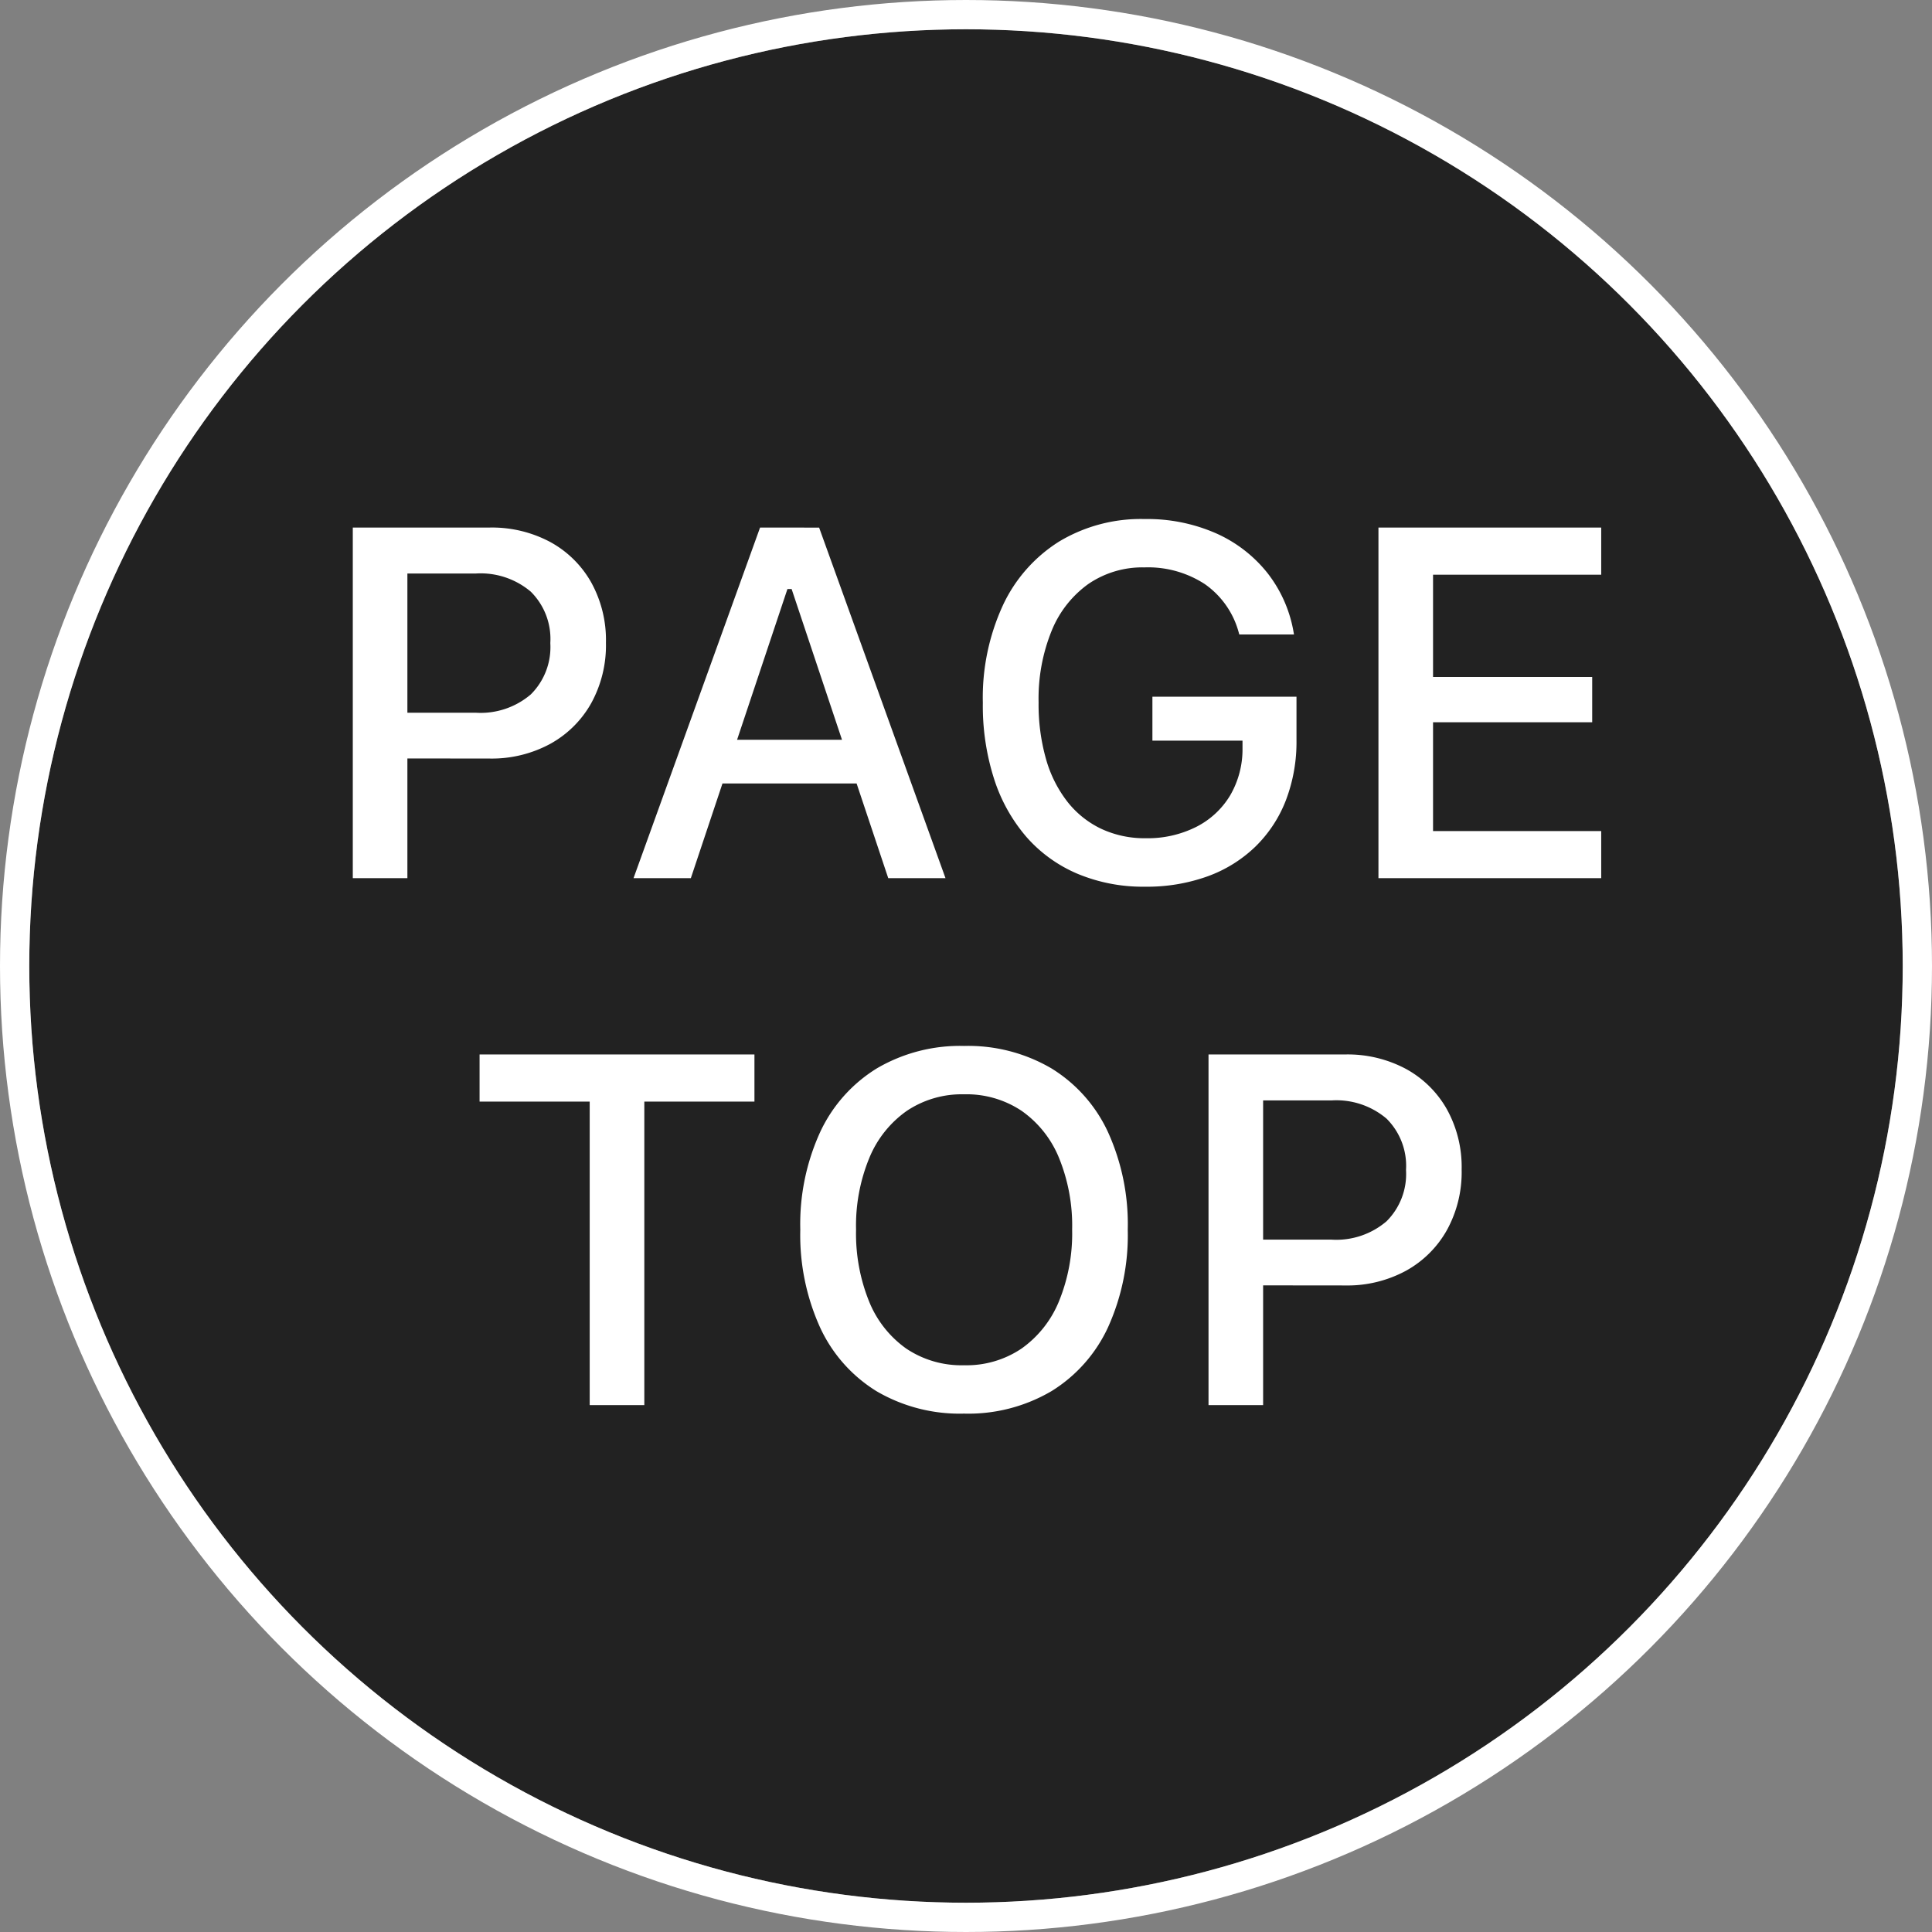 <svg xmlns="http://www.w3.org/2000/svg" width="66" height="66" viewBox="0 0 66 66">
  <rect x="0" y="0" width="66" height="66" fill="#808080" stroke="none"/>
  <g id="pagetop" transform="translate(-1527 -6223)">
    <g id="楕円形_8" data-name="楕円形 8" transform="translate(1528 6224)" fill="#222" stroke="#fff" stroke-width="1">
      <circle cx="32" cy="32" r="32" stroke="none"/>
      <circle cx="32" cy="32" r="32.5" fill="none"/>
    </g>
    <path id="パス_140637" data-name="パス 140637" d="M-20.015-4.091V-5.652h3.271a2.638,2.638,0,0,0,1.877-.626A2.276,2.276,0,0,0-14.2-8.022v-.017a2.271,2.271,0,0,0-.667-1.748,2.651,2.651,0,0,0-1.877-.621h-3.271v-1.57h3.737a4.224,4.224,0,0,1,2.072.492,3.564,3.564,0,0,1,1.4,1.377A4.07,4.07,0,0,1-12.3-8.052v.017a4.1,4.1,0,0,1-.506,2.062,3.586,3.586,0,0,1-1.4,1.386,4.193,4.193,0,0,1-2.072.5ZM-20.948,0V-11.978h1.865V0Zm9.59,0,4.323-11.978h1.508v2.1H-6.1L-9.4,0Zm2.084-3.236.52-1.492H-3.3l.52,1.492ZM-2.656,0l-3.3-9.875v-2.1h.939L-.7,0ZM6.118.291a5.793,5.793,0,0,1-2.3-.438A4.821,4.821,0,0,1,2.072-1.4,5.68,5.68,0,0,1,.962-3.384a8.18,8.18,0,0,1-.387-2.6V-6a7.533,7.533,0,0,1,.681-3.312A5.126,5.126,0,0,1,3.181-11.5,5.414,5.414,0,0,1,6.1-12.269a5.846,5.846,0,0,1,2.431.483,4.647,4.647,0,0,1,1.759,1.351,4.509,4.509,0,0,1,.9,2.026l.015.083H9.336l-.023-.082A2.955,2.955,0,0,0,8.16-10.045,3.547,3.547,0,0,0,6.1-10.617a3.272,3.272,0,0,0-1.918.565,3.642,3.642,0,0,0-1.256,1.6A6.151,6.151,0,0,0,2.48-6.012V-6a6.81,6.81,0,0,0,.253,1.929,4.253,4.253,0,0,0,.732,1.46,3.239,3.239,0,0,0,1.154.924,3.492,3.492,0,0,0,1.521.322,3.688,3.688,0,0,0,1.723-.386A2.854,2.854,0,0,0,9.021-2.823a3.124,3.124,0,0,0,.425-1.608l0-.268H6.368V-6.2H11.29v1.482a5.578,5.578,0,0,1-.363,2.059A4.447,4.447,0,0,1,9.882-1.074,4.6,4.6,0,0,1,8.247-.061,6.111,6.111,0,0,1,6.118.291ZM14.09,0V-11.978H21.7v1.61H15.955v3.495h5.437v1.547H15.955V-1.61H21.7V0ZM-12.855,18V7.632h-3.762V6.022h9.39v1.61h-3.762V18Zm12.788.291a5.616,5.616,0,0,1-2.992-.767,5.029,5.029,0,0,1-1.927-2.179,7.647,7.647,0,0,1-.675-3.33V12a7.561,7.561,0,0,1,.683-3.335A5.056,5.056,0,0,1-3.04,6.494,5.61,5.61,0,0,1-.067,5.731a5.623,5.623,0,0,1,2.981.764A5.027,5.027,0,0,1,4.847,8.666,7.606,7.606,0,0,1,5.526,12v.017a7.625,7.625,0,0,1-.675,3.327,5.049,5.049,0,0,1-1.93,2.179A5.6,5.6,0,0,1-.067,18.291Zm0-1.652A3.36,3.36,0,0,0,1.9,16.067a3.678,3.678,0,0,0,1.276-1.613,6.112,6.112,0,0,0,.45-2.439V12a6.119,6.119,0,0,0-.45-2.448A3.636,3.636,0,0,0,1.9,7.948,3.389,3.389,0,0,0-.067,7.383a3.377,3.377,0,0,0-1.955.566A3.663,3.663,0,0,0-3.3,9.55,6.07,6.07,0,0,0-3.756,12v.017a6.185,6.185,0,0,0,.444,2.439,3.639,3.639,0,0,0,1.27,1.613A3.383,3.383,0,0,0-.067,16.639Zm9.284-2.73V12.348h3.271a2.638,2.638,0,0,0,1.877-.626,2.276,2.276,0,0,0,.667-1.745V9.961a2.271,2.271,0,0,0-.667-1.748,2.651,2.651,0,0,0-1.877-.621H9.217V6.022h3.737a4.224,4.224,0,0,1,2.072.492,3.564,3.564,0,0,1,1.4,1.377,4.07,4.07,0,0,1,.506,2.057v.017a4.1,4.1,0,0,1-.506,2.062,3.586,3.586,0,0,1-1.4,1.386,4.193,4.193,0,0,1-2.072.5ZM8.285,18V6.022H10.15V18Z" transform="translate(1560 6253)" fill="#fff"/>
  </g>
</svg>
